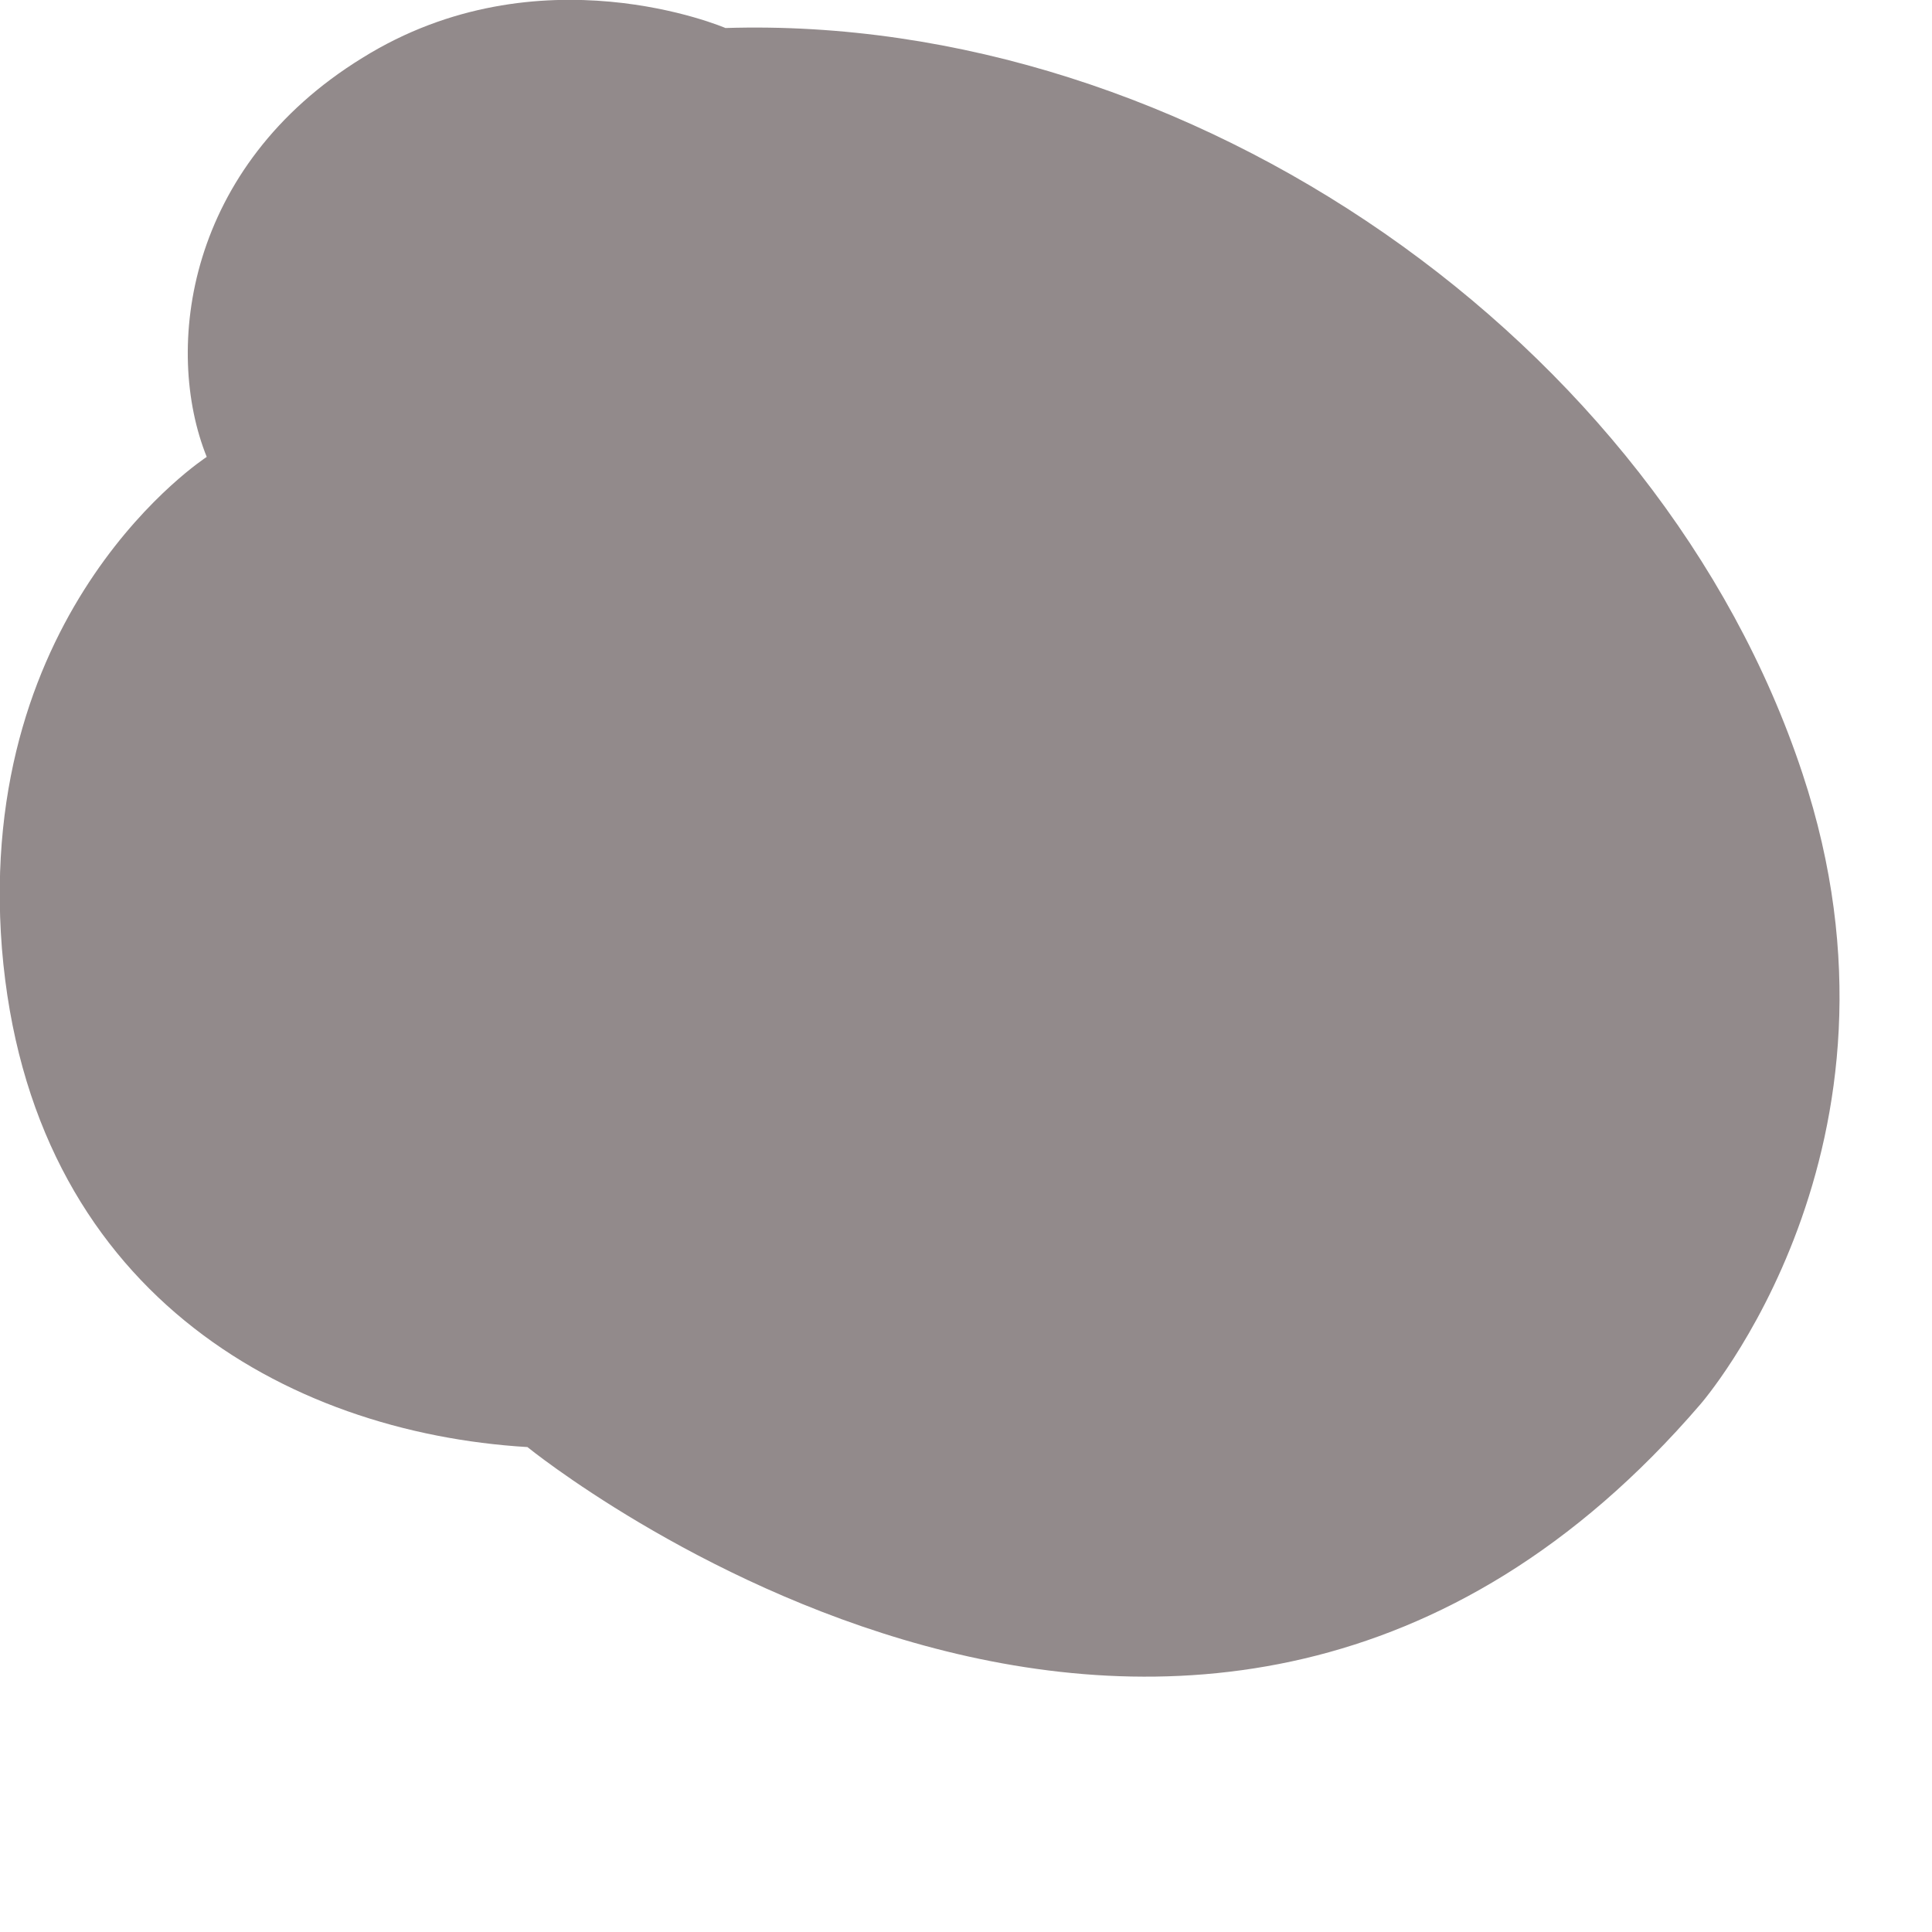 <?xml version="1.0" encoding="utf-8"?>
<svg xmlns="http://www.w3.org/2000/svg" fill="none" height="100%" overflow="visible" preserveAspectRatio="none" style="display: block;" viewBox="0 0 2 2" width="100%">
<path clip-rule="evenodd" d="M0.002 0.982C-0.026 0.628 0.214 0.473 0.214 0.473C0.169 0.361 0.193 0.172 0.375 0.06C0.558 -0.054 0.751 0.029 0.751 0.029C1.231 0.014 1.718 0.353 1.866 0.801C1.994 1.187 1.76 1.454 1.76 1.454C1.238 2.061 0.546 1.498 0.546 1.498C0.296 1.483 0.031 1.336 0.002 0.982Z" fill="#928A8B" fill-rule="evenodd" id="Fill-63"/>
</svg>
